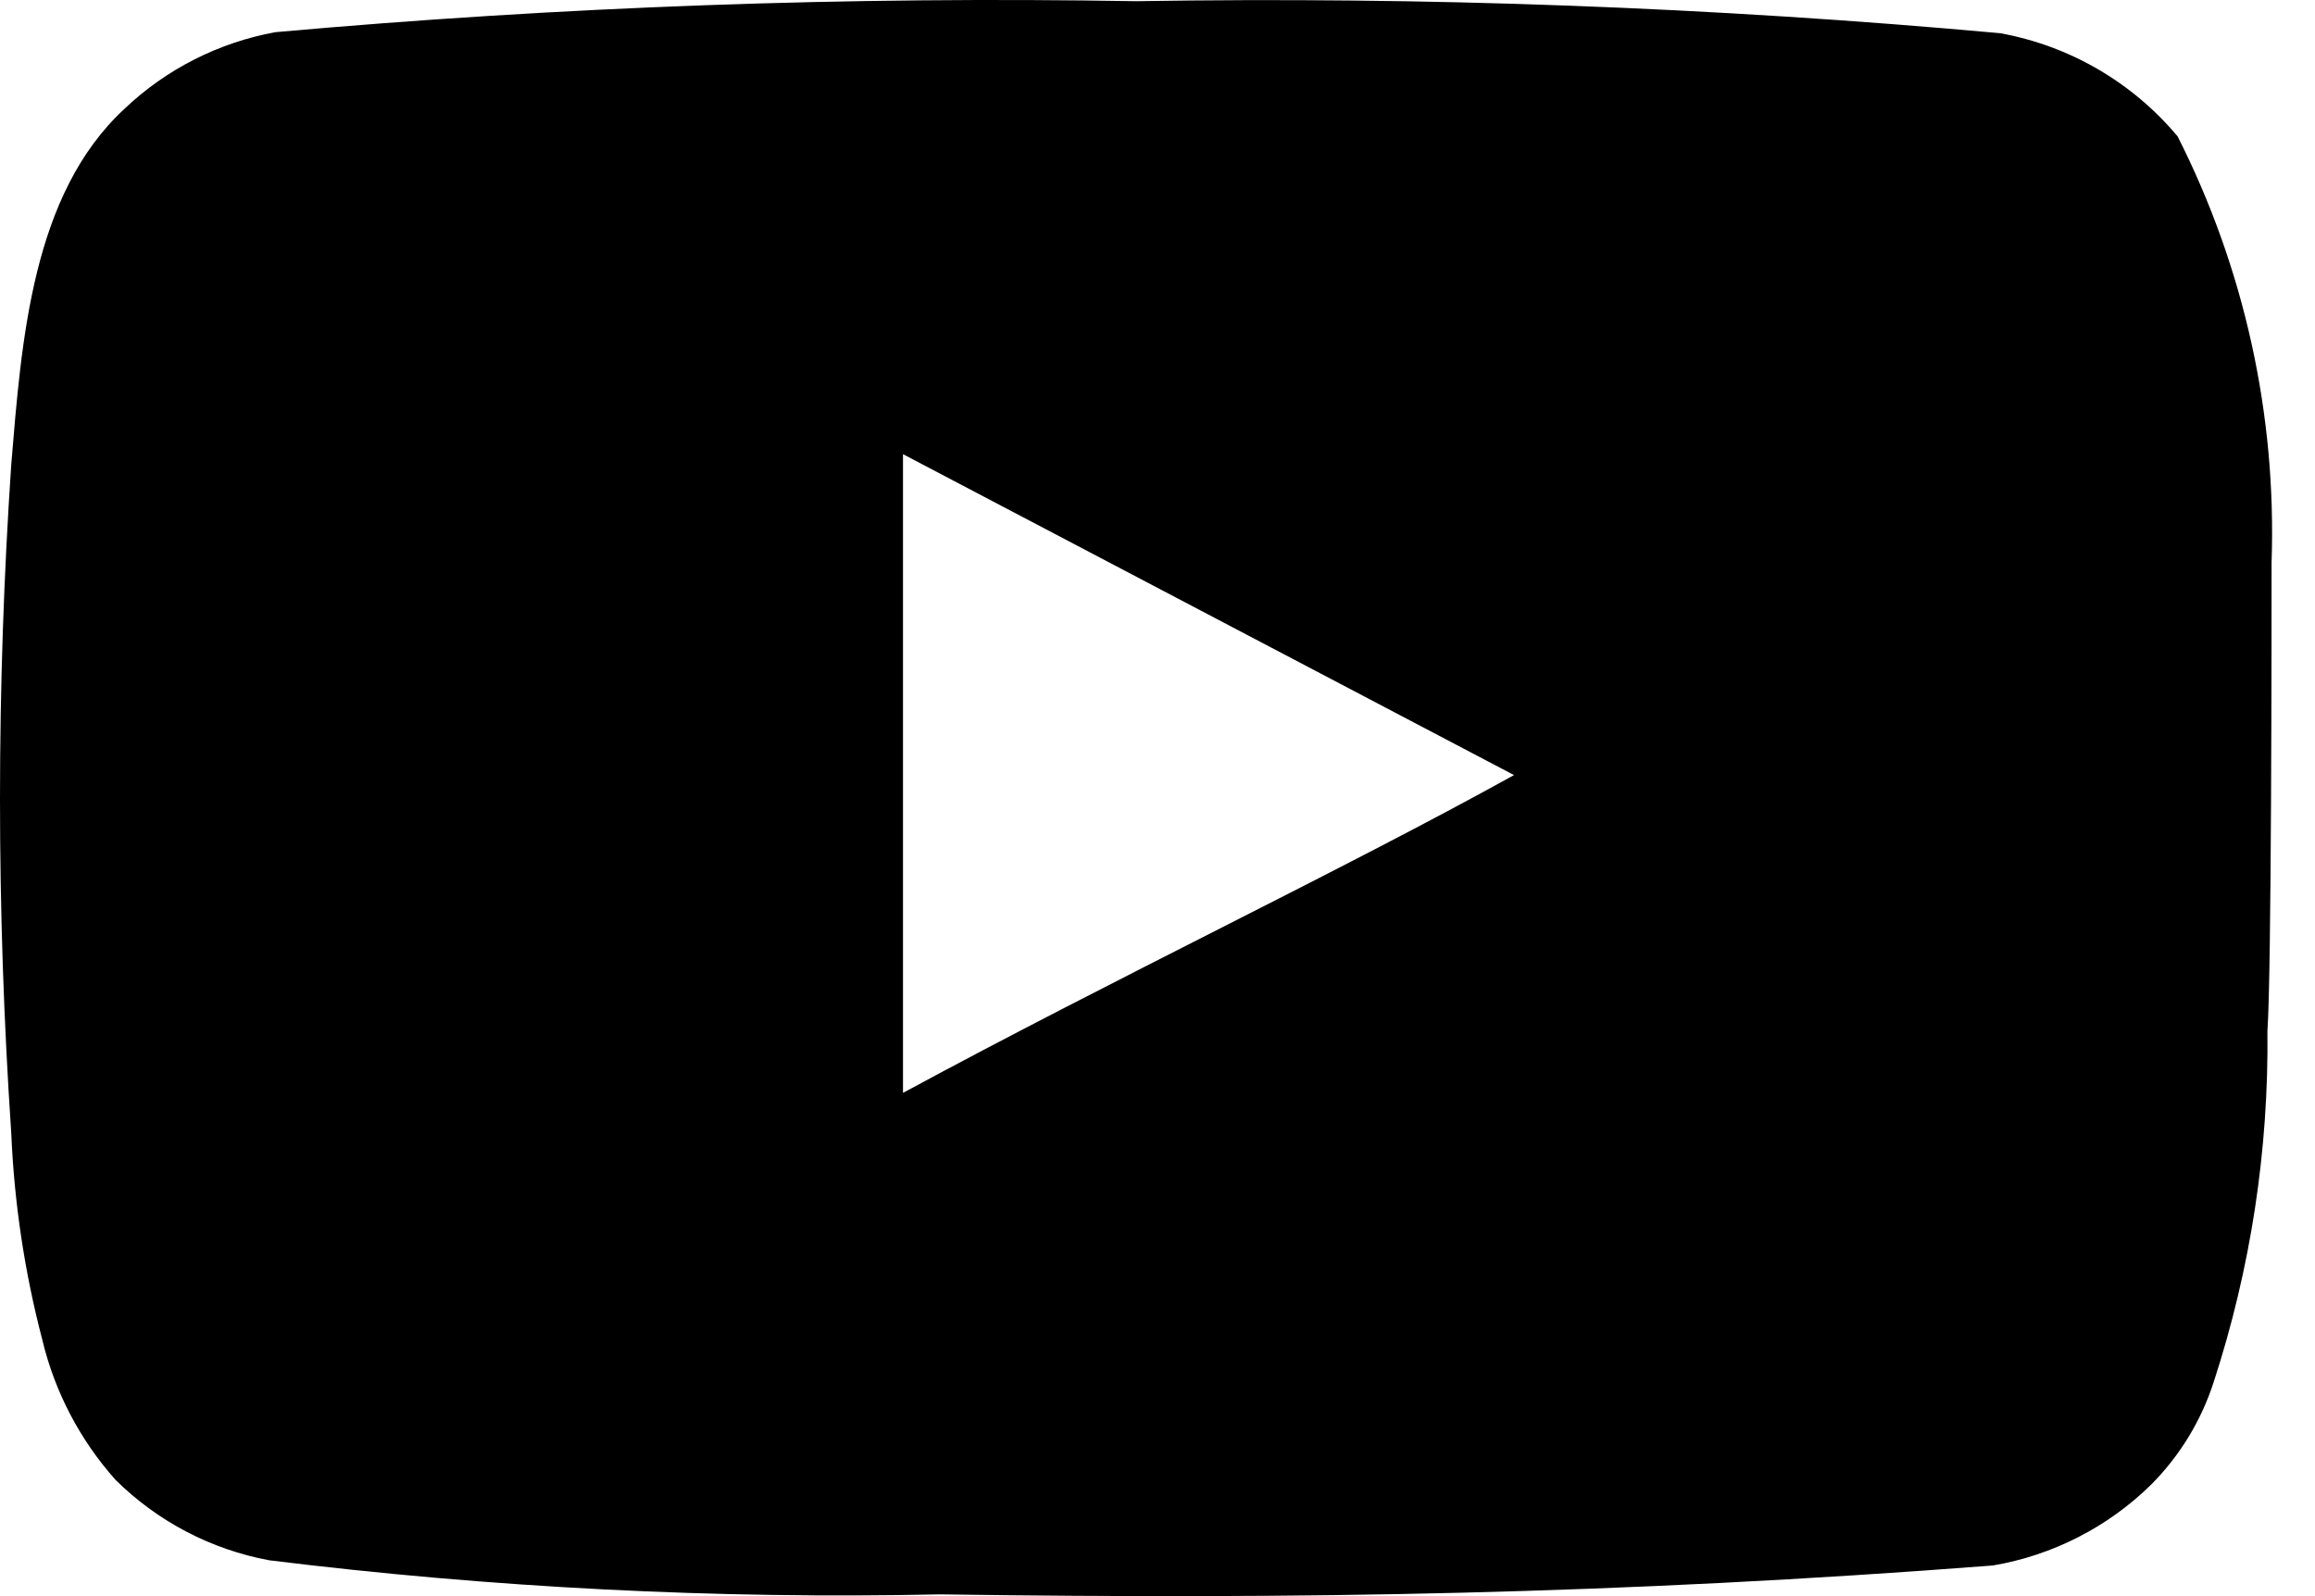 <svg width="29" height="20" viewBox="0 0 29 20" fill="none" xmlns="http://www.w3.org/2000/svg">
<path d="M28.456 7.049C28.52 5.198 28.115 3.361 27.279 1.709C26.712 1.031 25.925 0.573 25.055 0.416C21.458 0.089 17.845 -0.044 14.234 0.015C10.635 -0.047 7.035 0.082 3.451 0.403C2.742 0.532 2.086 0.864 1.563 1.36C0.399 2.433 0.27 4.269 0.141 5.82C-0.047 8.61 -0.047 11.409 0.141 14.198C0.178 15.072 0.308 15.939 0.529 16.784C0.684 17.437 1 18.041 1.447 18.543C1.973 19.064 2.644 19.416 3.373 19.551C6.16 19.895 8.969 20.038 11.777 19.978C16.302 20.043 20.272 19.978 24.965 19.616C25.712 19.489 26.402 19.137 26.943 18.607C27.305 18.245 27.575 17.802 27.732 17.314C28.194 15.896 28.421 14.411 28.404 12.918C28.456 12.194 28.456 7.824 28.456 7.049ZM11.312 13.694V5.691L18.966 9.712C16.819 10.902 13.988 12.246 11.312 13.694Z" fill="black"/>
</svg>
